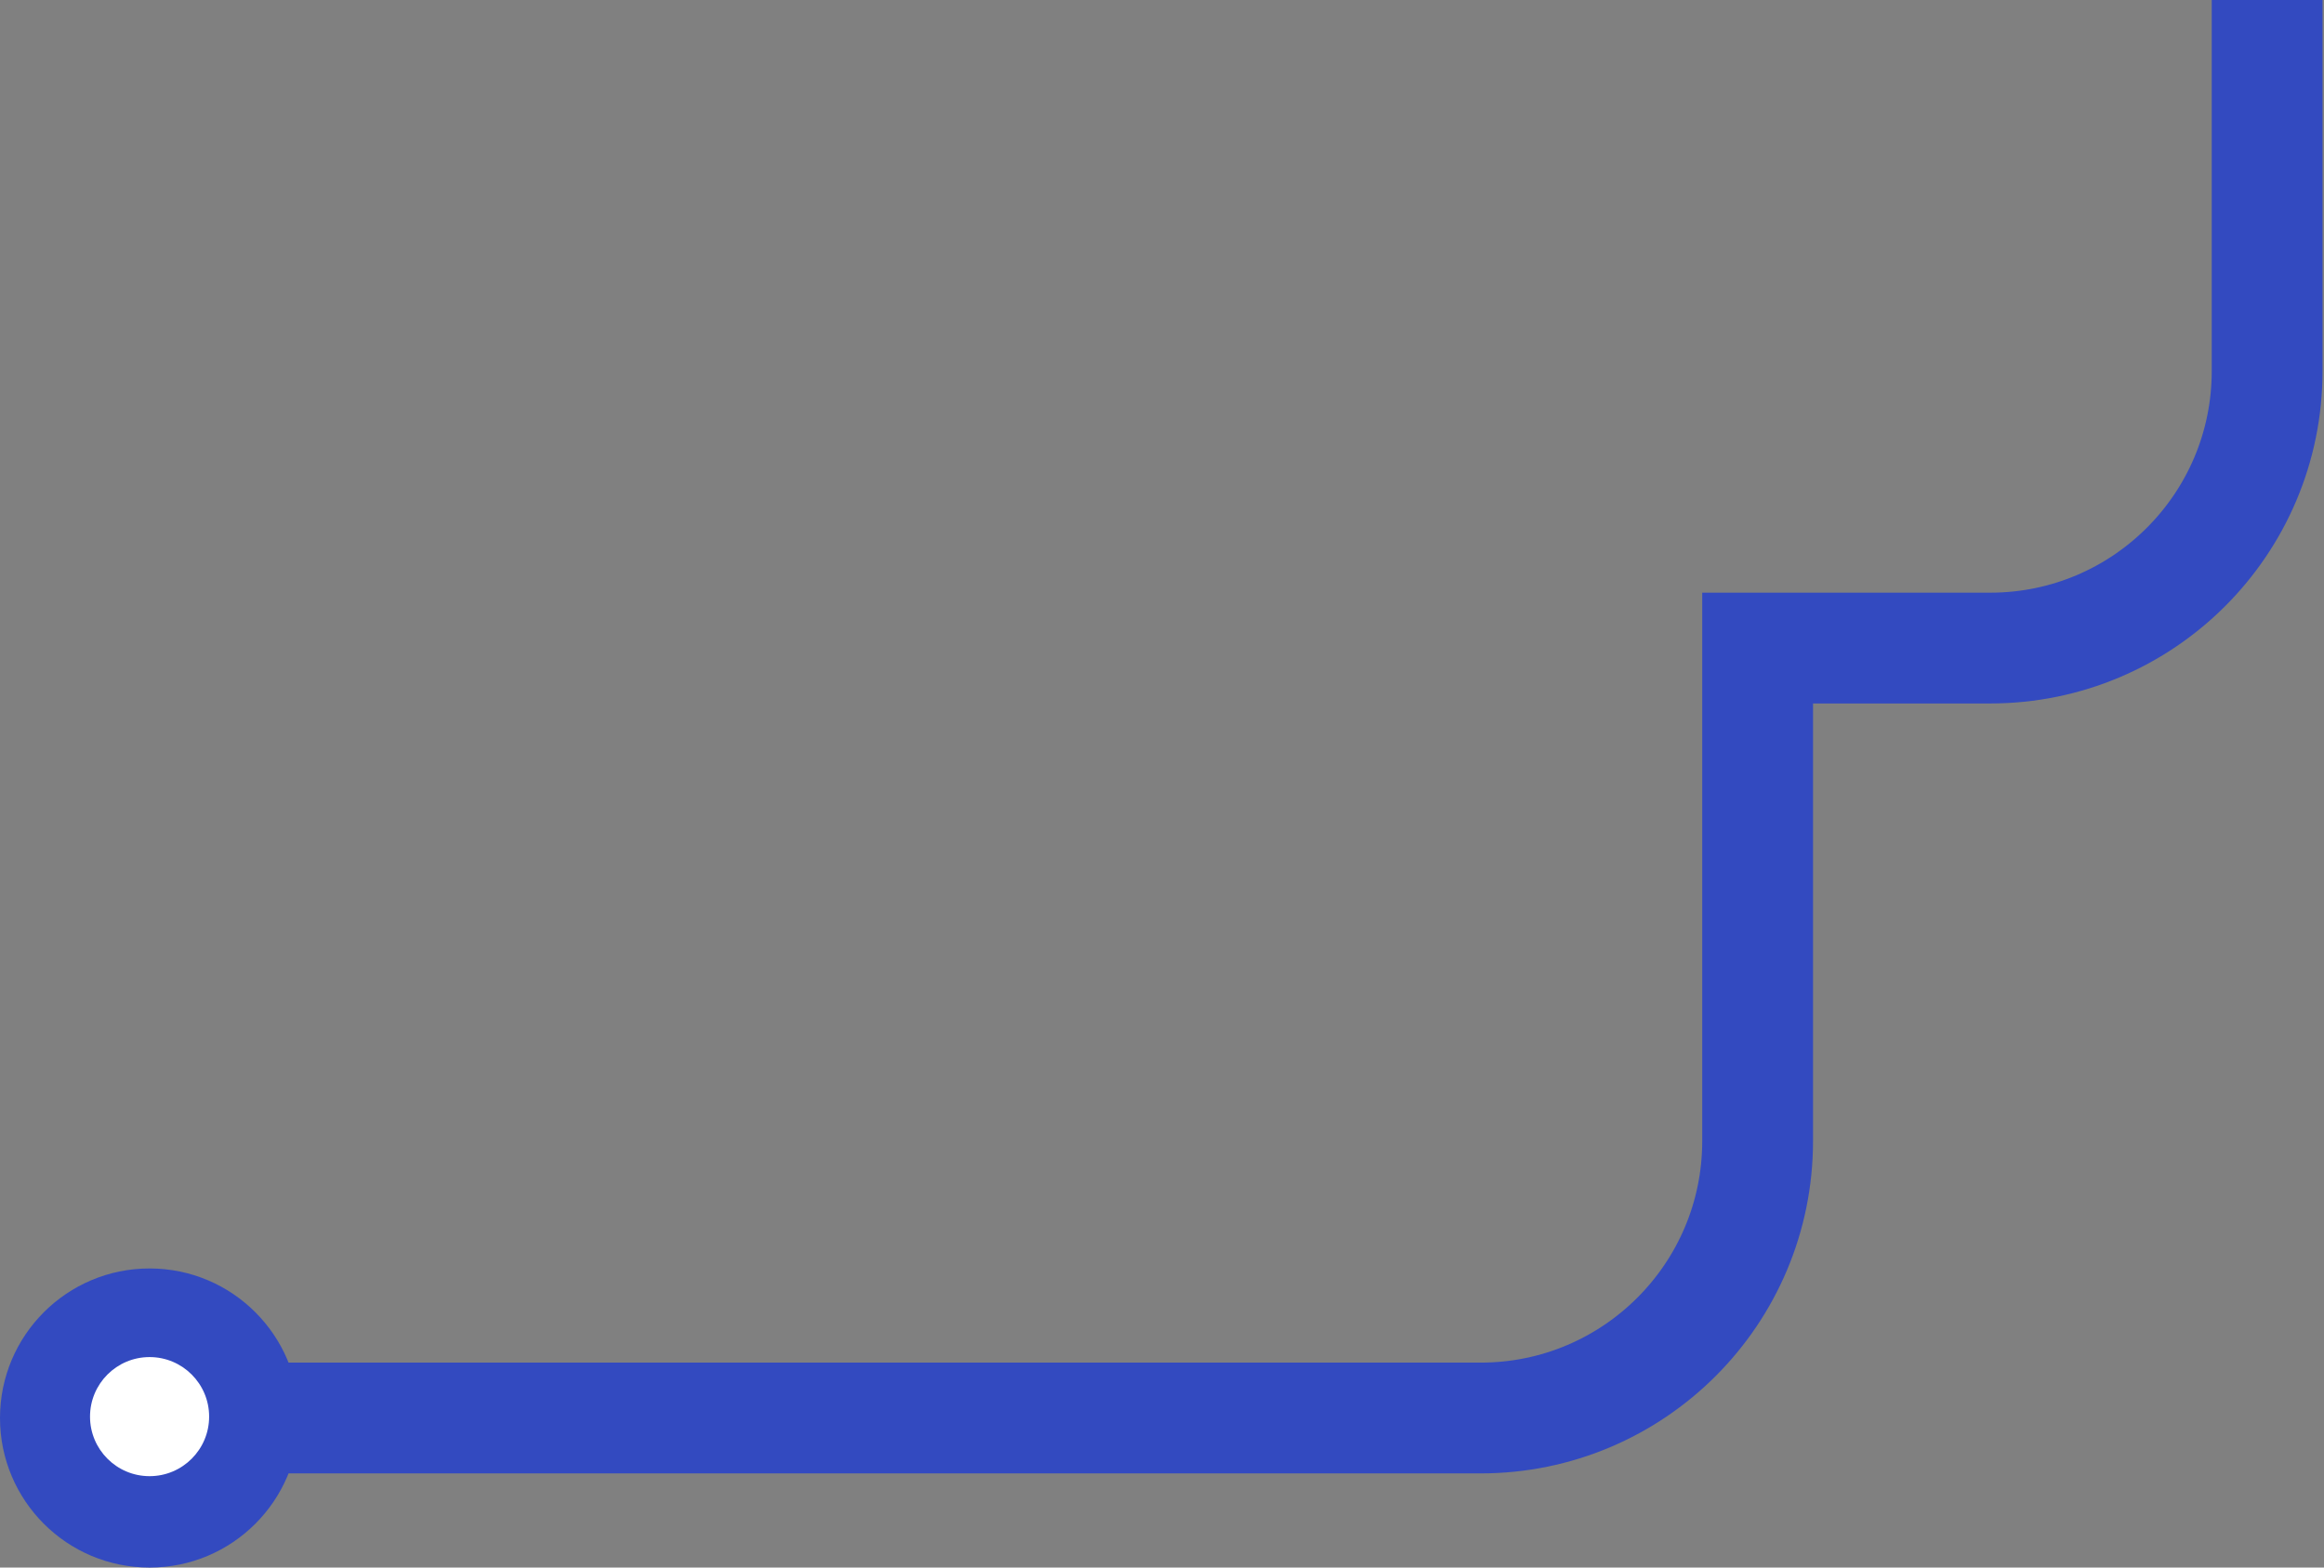 <svg width="839" height="566" viewBox="0 0 839 566" fill="none" xmlns="http://www.w3.org/2000/svg">
<rect x="0" y="0" width="839" height="566" fill="#808080" stroke="none"/>
<path d="M21.529 512H534.529C589.757 512 634.529 467.228 634.529 412V234H718.469C773.697 234 818.469 189.228 818.469 134V-0.5" stroke="#334AC0" stroke-width="40"/>
<path fill-rule="evenodd" clip-rule="evenodd" d="M54 566C83.823 566 108 541.823 108 512C108 482.177 83.823 458 54 458C24.177 458 0 482.177 0 512C0 541.823 24.177 566 54 566Z" fill="#334AC0"/>
<path fill-rule="evenodd" clip-rule="evenodd" d="M54 533C65.874 533 75.5 523.374 75.5 511.5C75.5 499.626 65.874 490 54 490C42.126 490 32.5 499.626 32.5 511.5C32.5 523.374 42.126 533 54 533Z" fill="white"/>
</svg>

